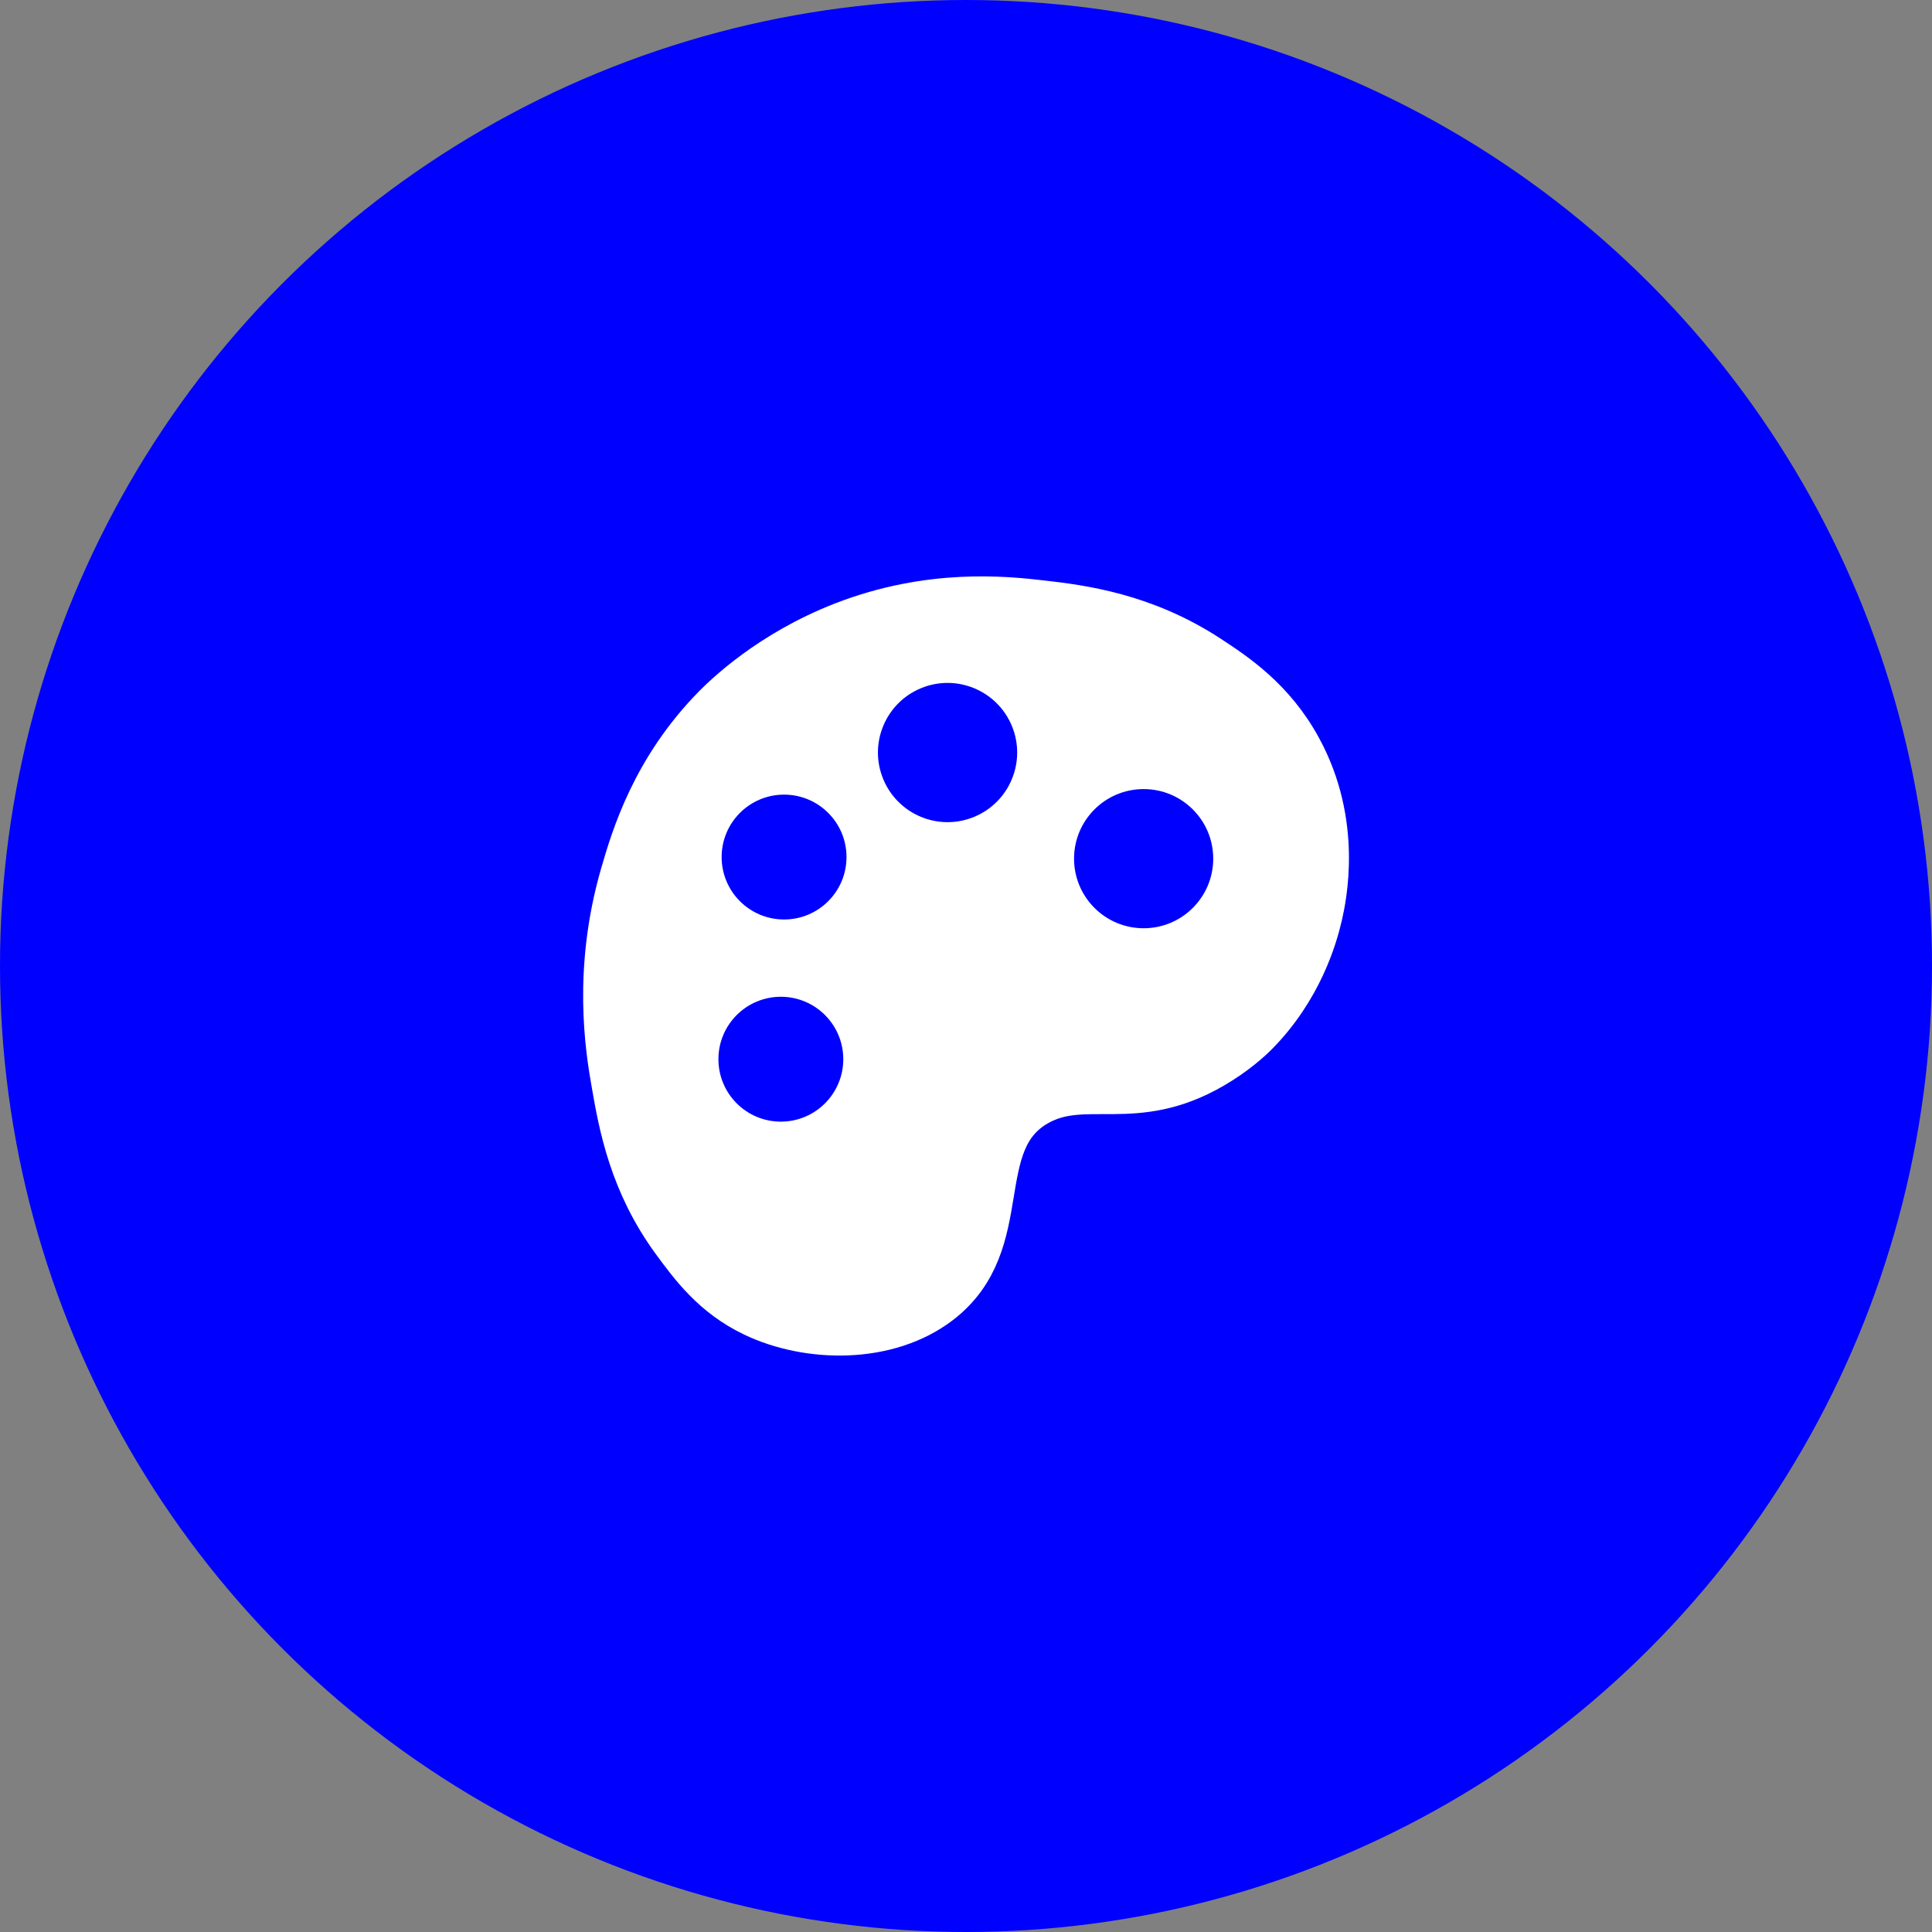 <svg xmlns="http://www.w3.org/2000/svg" xmlns:xlink="http://www.w3.org/1999/xlink" id="Layer_1" x="0px" y="0px" viewBox="0 0 1080 1080" style="enable-background:new 0 0 1080 1080;" xml:space="preserve"><rect x="0" y="0" width="1080" height="1080" fill="#808080" stroke="none"/><style type="text/css">	.st0{fill:#0000FF;}	.st1{fill:#FFFFFF;stroke:#FFFFFF;stroke-width:28;stroke-miterlimit:10;}</style><circle class="st0" cx="540" cy="540" r="540"></circle><g>	<path class="st1" d="M674.8,368.8c-35.9-23.5-70.7-27.9-92.6-30.4c-20.7-2.4-62.3-6.7-110.4,12c-40.8,15.9-65.4,40.2-71.1,45.9  c-33.8,34.4-45.1,71.9-51.2,93c-15.4,53.2-8.3,96.9-4.9,116.2c4.1,23.7,10,55.5,33.4,87.4c10,13.6,22,30,44,40.5  c30.3,14.5,73.9,15.1,102.2-6.6c42.5-32.6,15.5-88.6,54.6-111c27.7-15.9,55.1,4.3,98.6-21.2c12-7,20.1-14.4,23.6-17.9  c24.5-24.8,32.7-53.4,35.4-65.1c2.4-10.4,11.1-51.1-11.3-92.3C710.3,392,689.1,378.2,674.8,368.8z"></path>	<circle class="st0" cx="436.5" cy="592.1" r="34.9"></circle>	<circle class="st0" cx="438.3" cy="479.1" r="34.9"></circle>			<ellipse transform="matrix(0.924 -0.383 0.383 0.924 -120.735 234.653)" class="st0" cx="529.5" cy="420.8" rx="38.9" ry="38.9"></ellipse>	<circle class="st0" cx="639.3" cy="480" r="38.9"></circle></g></svg>